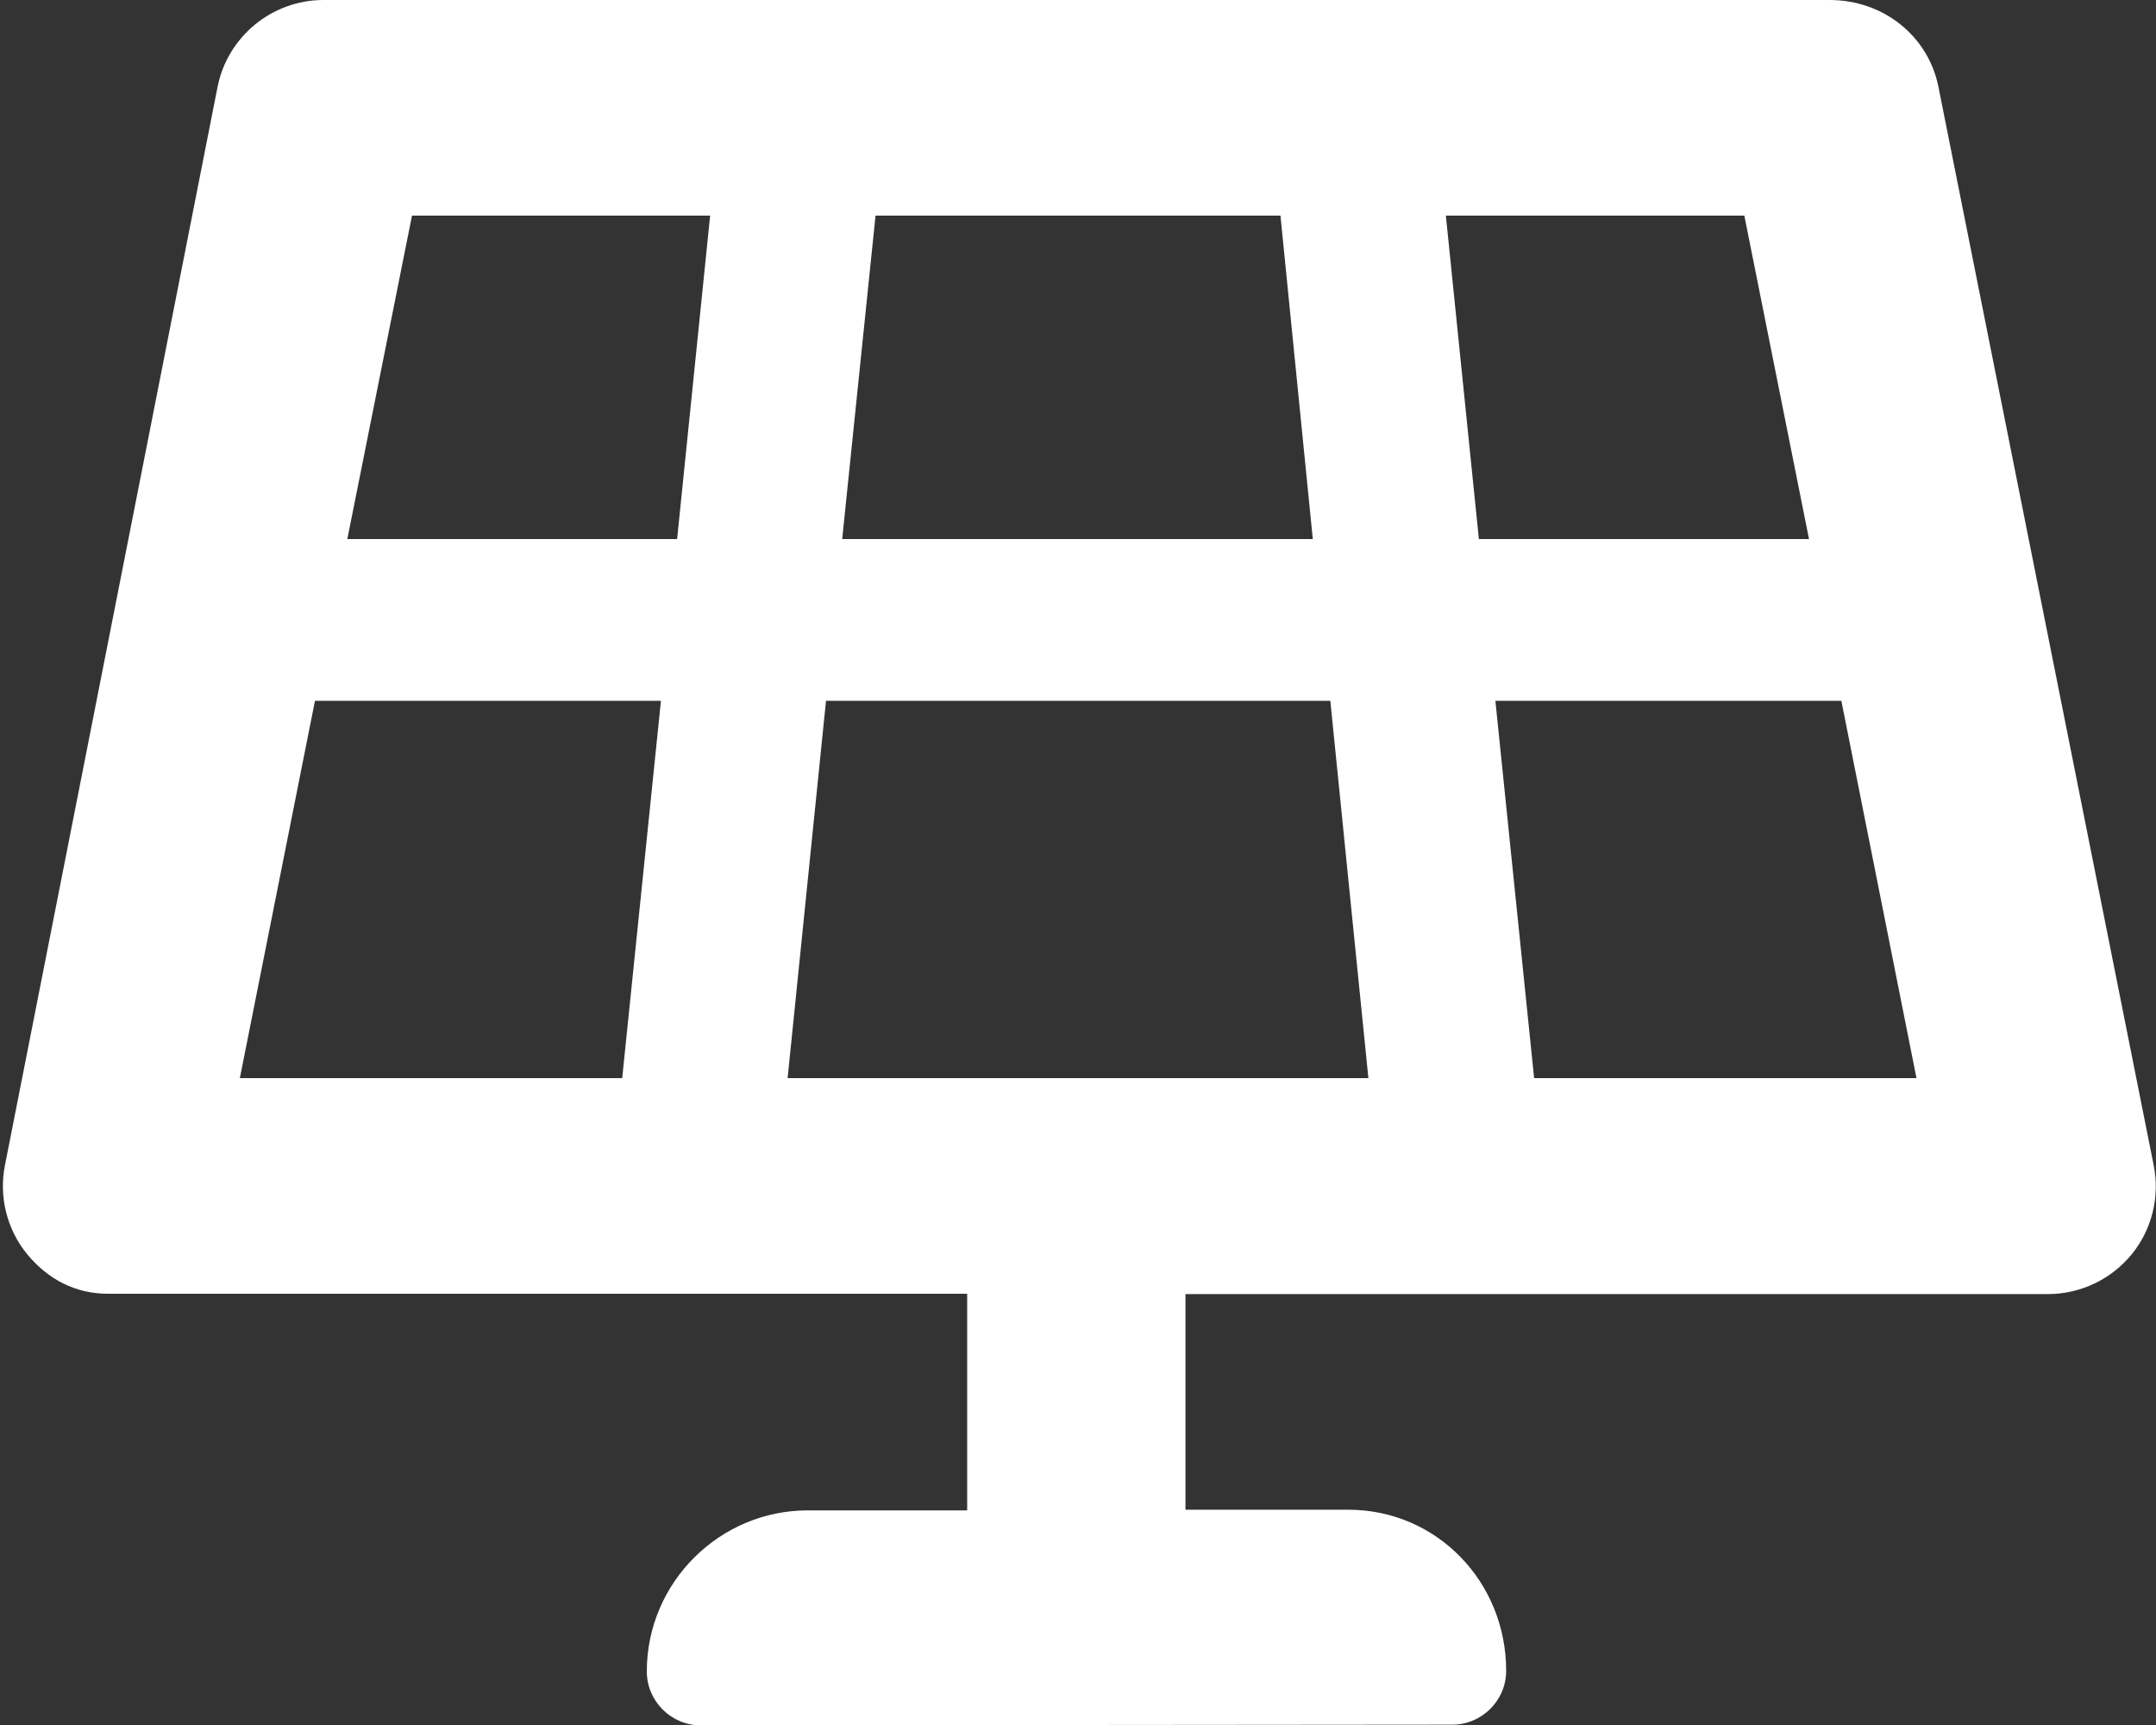 <?xml version="1.0" encoding="utf-8"?>
<!-- Generator: Adobe Illustrator 23.0.0, SVG Export Plug-In . SVG Version: 6.00 Build 0)  -->
<svg version="1.1" id="Capa_1" xmlns="http://www.w3.org/2000/svg" xmlns:xlink="http://www.w3.org/1999/xlink" x="0px" y="0px"
	 viewBox="0 0 640 512" style="enable-background:new 0 0 640 512;" xml:space="preserve">
<rect x="0" y="0" width="640" height="512" fill="#333333" stroke="none"/>
<style type="text/css">
	.st0{fill:#FFFFFF;}
</style>
<path class="st0" d="M575.4,25.7C572.4,10.8,559.2,0,543.1,0H96C80.8,0,67.6,10.8,64.6,25.7l-63.1,320c-1.9,9.4,0.5,19.2,6.6,26.6
	S22.4,384,32,384h255.1v64.3h-47.3c-26.3,0-47.8,21.5-47.8,47.8c0,8.8,7.2,16,16,16l223.1-0.2c8.8,0,16-7.2,16-16
	c0-26.3-20.5-47.8-46.9-47.8h-48.3v-64h256c9.6,0,18.7-4.3,24.8-11.7s8.5-17.2,6.6-26.6L575.4,25.7z M517.8,64l19.2,96h-98l-9.8-96
	H517.8z M380.1,64l9.6,96H250l9.9-96H380.1z M210.8,64l-9.8,96h-97.9l19.2-96H210.8z M71.2,320l22.3-112h102.7l-11.5,112H71.2z
	 M233.8,320l11.4-112h149.7l11.3,112H233.8z M455.4,320l-11.5-112h102.7l22.3,112H455.4z"/>
</svg>
